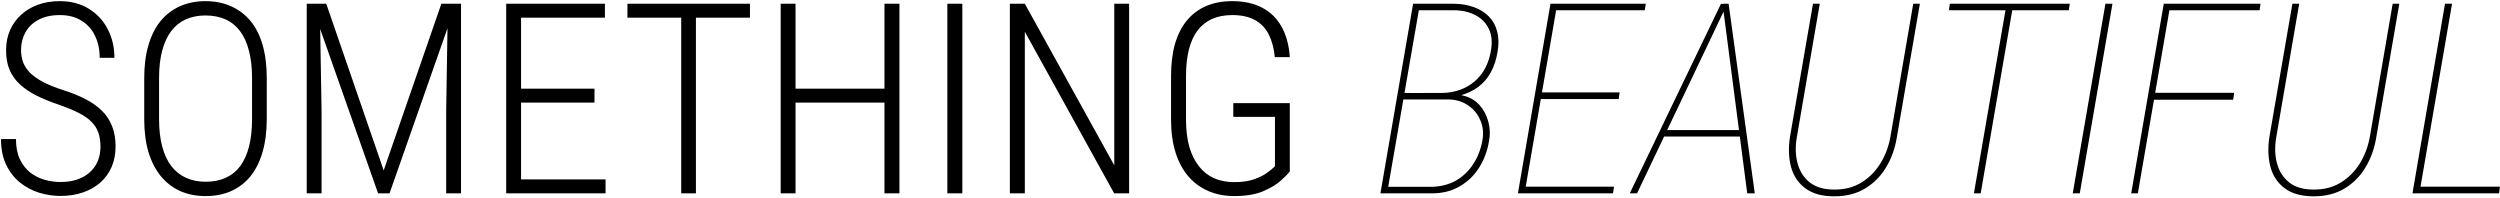 <svg xmlns="http://www.w3.org/2000/svg" width="1125" height="89" viewBox="0 0 1125 89" fill="none"><path d="M45.215 65.965C45.215 63.66 44.902 61.59 44.277 59.754C43.652 57.918 42.617 56.277 41.172 54.832C39.727 53.348 37.754 51.98 35.254 50.73C32.793 49.48 29.746 48.23 26.113 46.98C22.52 45.77 19.277 44.441 16.387 42.996C13.535 41.551 11.074 39.891 9.004 38.016C6.973 36.141 5.41 33.953 4.316 31.453C3.262 28.953 2.734 26.023 2.734 22.664C2.734 19.344 3.32 16.336 4.492 13.641C5.703 10.906 7.383 8.562 9.531 6.609C11.68 4.656 14.219 3.152 17.148 2.098C20.078 1.043 23.32 0.516 26.875 0.516C31.953 0.516 36.328 1.668 40 3.973C43.711 6.238 46.543 9.305 48.496 13.172C50.488 17 51.484 21.277 51.484 26.004H44.863C44.863 22.293 44.16 18.992 42.754 16.102C41.387 13.211 39.355 10.945 36.66 9.305C34.004 7.625 30.762 6.785 26.934 6.785C23.066 6.785 19.824 7.508 17.207 8.953C14.629 10.359 12.695 12.254 11.406 14.637C10.117 16.98 9.473 19.578 9.473 22.43C9.473 24.461 9.785 26.336 10.41 28.055C11.074 29.773 12.129 31.355 13.574 32.801C15.059 34.246 16.992 35.613 19.375 36.902C21.797 38.152 24.746 39.344 28.223 40.477C32.09 41.688 35.488 43.055 38.418 44.578C41.387 46.102 43.867 47.859 45.859 49.852C47.891 51.844 49.414 54.148 50.43 56.766C51.484 59.383 52.012 62.41 52.012 65.848C52.012 69.324 51.406 72.449 50.195 75.223C48.984 77.957 47.266 80.301 45.039 82.254C42.812 84.168 40.195 85.633 37.188 86.648C34.18 87.664 30.859 88.172 27.227 88.172C24.062 88.172 20.898 87.703 17.734 86.766C14.57 85.789 11.68 84.266 9.062 82.195C6.445 80.086 4.355 77.41 2.793 74.168C1.23 70.926 0.449 67.059 0.449 62.566H7.188C7.188 66.121 7.773 69.148 8.945 71.648C10.117 74.109 11.66 76.102 13.574 77.625C15.527 79.109 17.695 80.203 20.078 80.906C22.461 81.57 24.863 81.902 27.285 81.902C30.957 81.902 34.141 81.238 36.836 79.91C39.531 78.582 41.602 76.727 43.047 74.344C44.492 71.922 45.215 69.129 45.215 65.965ZM120.039 35.145V53.602C120.039 59.227 119.395 64.207 118.105 68.543C116.855 72.84 115.039 76.453 112.656 79.383C110.273 82.273 107.383 84.481 103.984 86.004C100.625 87.488 96.816 88.231 92.559 88.231C88.34 88.231 84.531 87.488 81.133 86.004C77.773 84.481 74.883 82.273 72.461 79.383C70.039 76.453 68.164 72.84 66.836 68.543C65.547 64.207 64.902 59.227 64.902 53.602V35.145C64.902 29.52 65.547 24.539 66.836 20.203C68.125 15.867 69.961 12.254 72.344 9.363C74.766 6.473 77.656 4.285 81.016 2.801C84.414 1.277 88.223 0.516 92.441 0.516C96.699 0.516 100.527 1.277 103.926 2.801C107.324 4.285 110.234 6.473 112.656 9.363C115.078 12.254 116.914 15.867 118.164 20.203C119.414 24.539 120.039 29.52 120.039 35.145ZM113.418 53.602V35.027C113.418 30.379 112.949 26.297 112.012 22.781C111.113 19.266 109.785 16.336 108.027 13.992C106.27 11.648 104.082 9.891 101.465 8.719C98.848 7.547 95.84 6.961 92.441 6.961C89.16 6.961 86.211 7.547 83.594 8.719C81.016 9.891 78.828 11.648 77.031 13.992C75.273 16.336 73.926 19.266 72.988 22.781C72.051 26.297 71.582 30.379 71.582 35.027V53.602C71.582 58.289 72.051 62.391 72.988 65.906C73.926 69.422 75.293 72.371 77.09 74.754C78.926 77.098 81.133 78.856 83.711 80.027C86.328 81.199 89.277 81.785 92.559 81.785C95.957 81.785 98.945 81.199 101.523 80.027C104.141 78.856 106.328 77.098 108.086 74.754C109.844 72.371 111.172 69.422 112.07 65.906C112.969 62.391 113.418 58.289 113.418 53.602ZM140.078 1.688H146.816L172.656 76.688L198.613 1.688H205.234L175.293 87H170.137L140.078 1.688ZM138.027 1.688H143.887L144.707 49.852V87H138.027V1.688ZM201.543 1.688H207.461V87H200.781V49.852L201.543 1.688ZM272.5 80.731V87H232.656V80.731H272.5ZM234.473 1.688V87H227.793V1.688H234.473ZM267.52 39.891V46.16H232.656V39.891H267.52ZM272.207 1.688V7.957H232.656V1.688H272.207ZM313.164 1.688V87H306.543V1.688H313.164ZM337.48 1.688V7.957H282.344V1.688H337.48ZM399.18 39.891V46.16H356.582V39.891H399.18ZM357.988 1.688V87H351.309V1.688H357.988ZM404.746 1.688V87H398.008V1.688H404.746ZM433.047 1.688V87H426.309V1.688H433.047ZM508.105 1.688V87H501.367L461.172 14.285V87H454.434V1.688H461.172L501.426 74.402V1.688H508.105ZM580.41 46.395V77.098C579.59 78.231 578.184 79.676 576.191 81.434C574.199 83.191 571.504 84.773 568.105 86.18C564.746 87.547 560.527 88.231 555.449 88.231C551.191 88.231 547.324 87.488 543.848 86.004C540.371 84.519 537.363 82.332 534.824 79.441C532.324 76.551 530.391 72.977 529.023 68.719C527.656 64.422 526.973 59.461 526.973 53.836V34.207C526.973 28.66 527.578 23.797 528.789 19.617C530.039 15.438 531.836 11.941 534.18 9.129C536.562 6.277 539.453 4.129 542.852 2.684C546.25 1.238 550.137 0.516 554.512 0.516C559.824 0.516 564.336 1.512 568.047 3.504C571.758 5.457 574.648 8.309 576.719 12.059C578.828 15.809 580.059 20.359 580.41 25.711H573.672C573.281 21.766 572.383 18.387 570.977 15.574C569.57 12.762 567.52 10.594 564.824 9.07C562.129 7.547 558.691 6.785 554.512 6.785C551.035 6.785 547.988 7.371 545.371 8.543C542.793 9.715 540.625 11.453 538.867 13.758C537.148 16.062 535.859 18.914 535 22.312C534.141 25.711 533.711 29.637 533.711 34.09V53.836C533.711 58.445 534.199 62.508 535.176 66.023C536.191 69.5 537.637 72.43 539.512 74.812C541.387 77.195 543.652 78.992 546.309 80.203C549.004 81.375 552.051 81.961 555.449 81.961C559.043 81.961 562.07 81.512 564.531 80.613C566.992 79.715 568.965 78.699 570.449 77.566C571.973 76.434 573.066 75.516 573.73 74.812V52.605H554.98V46.395H580.41ZM652.246 44.754H630.332L630.742 41.824L648.438 41.883C652.344 41.805 655.82 41.062 658.867 39.656C661.953 38.211 664.531 36.121 666.602 33.387C668.672 30.652 670.078 27.293 670.82 23.309C671.602 19.363 671.367 16.023 670.117 13.289C668.867 10.516 666.855 8.387 664.082 6.902C661.348 5.418 658.105 4.656 654.355 4.617H638.477L624.18 87H621.191L635.898 1.688H654.297C657.695 1.727 660.723 2.254 663.379 3.27C666.074 4.246 668.301 5.652 670.059 7.488C671.855 9.324 673.086 11.59 673.75 14.285C674.453 16.941 674.492 20.027 673.867 23.543C673.281 26.98 672.266 30.008 670.82 32.625C669.414 35.203 667.539 37.371 665.195 39.129C662.852 40.887 659.961 42.215 656.523 43.113L652.246 44.754ZM644.395 87H622.715L624.297 84.07H644.395C648.457 83.953 652.051 83.016 655.176 81.258C658.301 79.461 660.859 77.039 662.852 73.992C664.883 70.945 666.27 67.469 667.012 63.562C667.676 60.203 667.422 57.137 666.25 54.363C665.117 51.551 663.32 49.285 660.859 47.566C658.398 45.809 655.508 44.871 652.188 44.754H640.41L640.996 41.824H657.578L657.754 42.879C660.957 43.504 663.555 44.891 665.547 47.039C667.539 49.188 668.926 51.727 669.707 54.656C670.527 57.547 670.645 60.496 670.059 63.504C669.316 67.957 667.812 71.961 665.547 75.516C663.32 79.031 660.41 81.824 656.816 83.894C653.262 85.965 649.121 87 644.395 87ZM726.309 84.012L725.84 87H684.297L684.766 84.012H726.309ZM700.762 1.688L686.055 87H683.066L697.715 1.688H700.762ZM728.828 41.59L728.418 44.578H691.68L692.148 41.59H728.828ZM740.605 1.688L740.137 4.617H698.535L698.945 1.688H740.605ZM776.113 4.148L736.68 87H733.398L774.414 1.746H777.227L776.113 4.148ZM786.25 87L775.469 4.207L775.293 1.688H777.871L789.648 87H786.25ZM784.082 58.523L783.672 61.453H748.223L748.633 58.523H784.082ZM860.957 1.688H863.945L853.574 61.805C852.754 66.844 851.133 71.356 848.711 75.34C846.328 79.324 843.184 82.488 839.277 84.832C835.41 87.176 830.762 88.348 825.332 88.348C819.98 88.348 815.684 87.156 812.441 84.773C809.238 82.391 807.09 79.207 805.996 75.223C804.902 71.199 804.727 66.707 805.469 61.746L815.84 1.688H818.887L808.574 61.746C807.832 66.043 807.949 69.988 808.926 73.582C809.902 77.137 811.738 79.988 814.434 82.137C817.168 84.246 820.82 85.301 825.391 85.301C830.039 85.34 834.082 84.305 837.52 82.195C840.996 80.086 843.848 77.254 846.074 73.699C848.301 70.144 849.824 66.18 850.645 61.805L860.957 1.688ZM906.016 1.688L891.309 87H888.262L902.969 1.688H906.016ZM931.387 1.688L930.977 4.617H877.012L877.422 1.688H931.387ZM950.605 1.688L935.898 87H932.734L947.441 1.688H950.605ZM976.738 1.688L962.031 87H959.043L973.691 1.688H976.738ZM1005.39 41.766L1004.92 44.871H967.363L967.832 41.766H1005.39ZM1017.23 1.688L1016.82 4.617H974.277L974.688 1.688H1017.23ZM1076.7 1.688H1079.69L1069.32 61.805C1068.5 66.844 1066.88 71.356 1064.45 75.34C1062.07 79.324 1058.93 82.488 1055.02 84.832C1051.15 87.176 1046.5 88.348 1041.07 88.348C1035.72 88.348 1031.43 87.156 1028.18 84.773C1024.98 82.391 1022.83 79.207 1021.74 75.223C1020.64 71.199 1020.47 66.707 1021.21 61.746L1031.58 1.688H1034.63L1024.32 61.746C1023.57 66.043 1023.69 69.988 1024.67 73.582C1025.64 77.137 1027.48 79.988 1030.18 82.137C1032.91 84.246 1036.56 85.301 1041.13 85.301C1045.78 85.34 1049.82 84.305 1053.26 82.195C1056.74 80.086 1059.59 77.254 1061.82 73.699C1064.04 70.144 1065.57 66.18 1066.39 61.805L1076.7 1.688ZM1124.98 84.012L1124.57 87H1086.95L1087.42 84.012H1124.98ZM1103.42 1.688L1088.71 87H1085.61L1100.25 1.688H1103.42Z" fill="black"></path></svg>